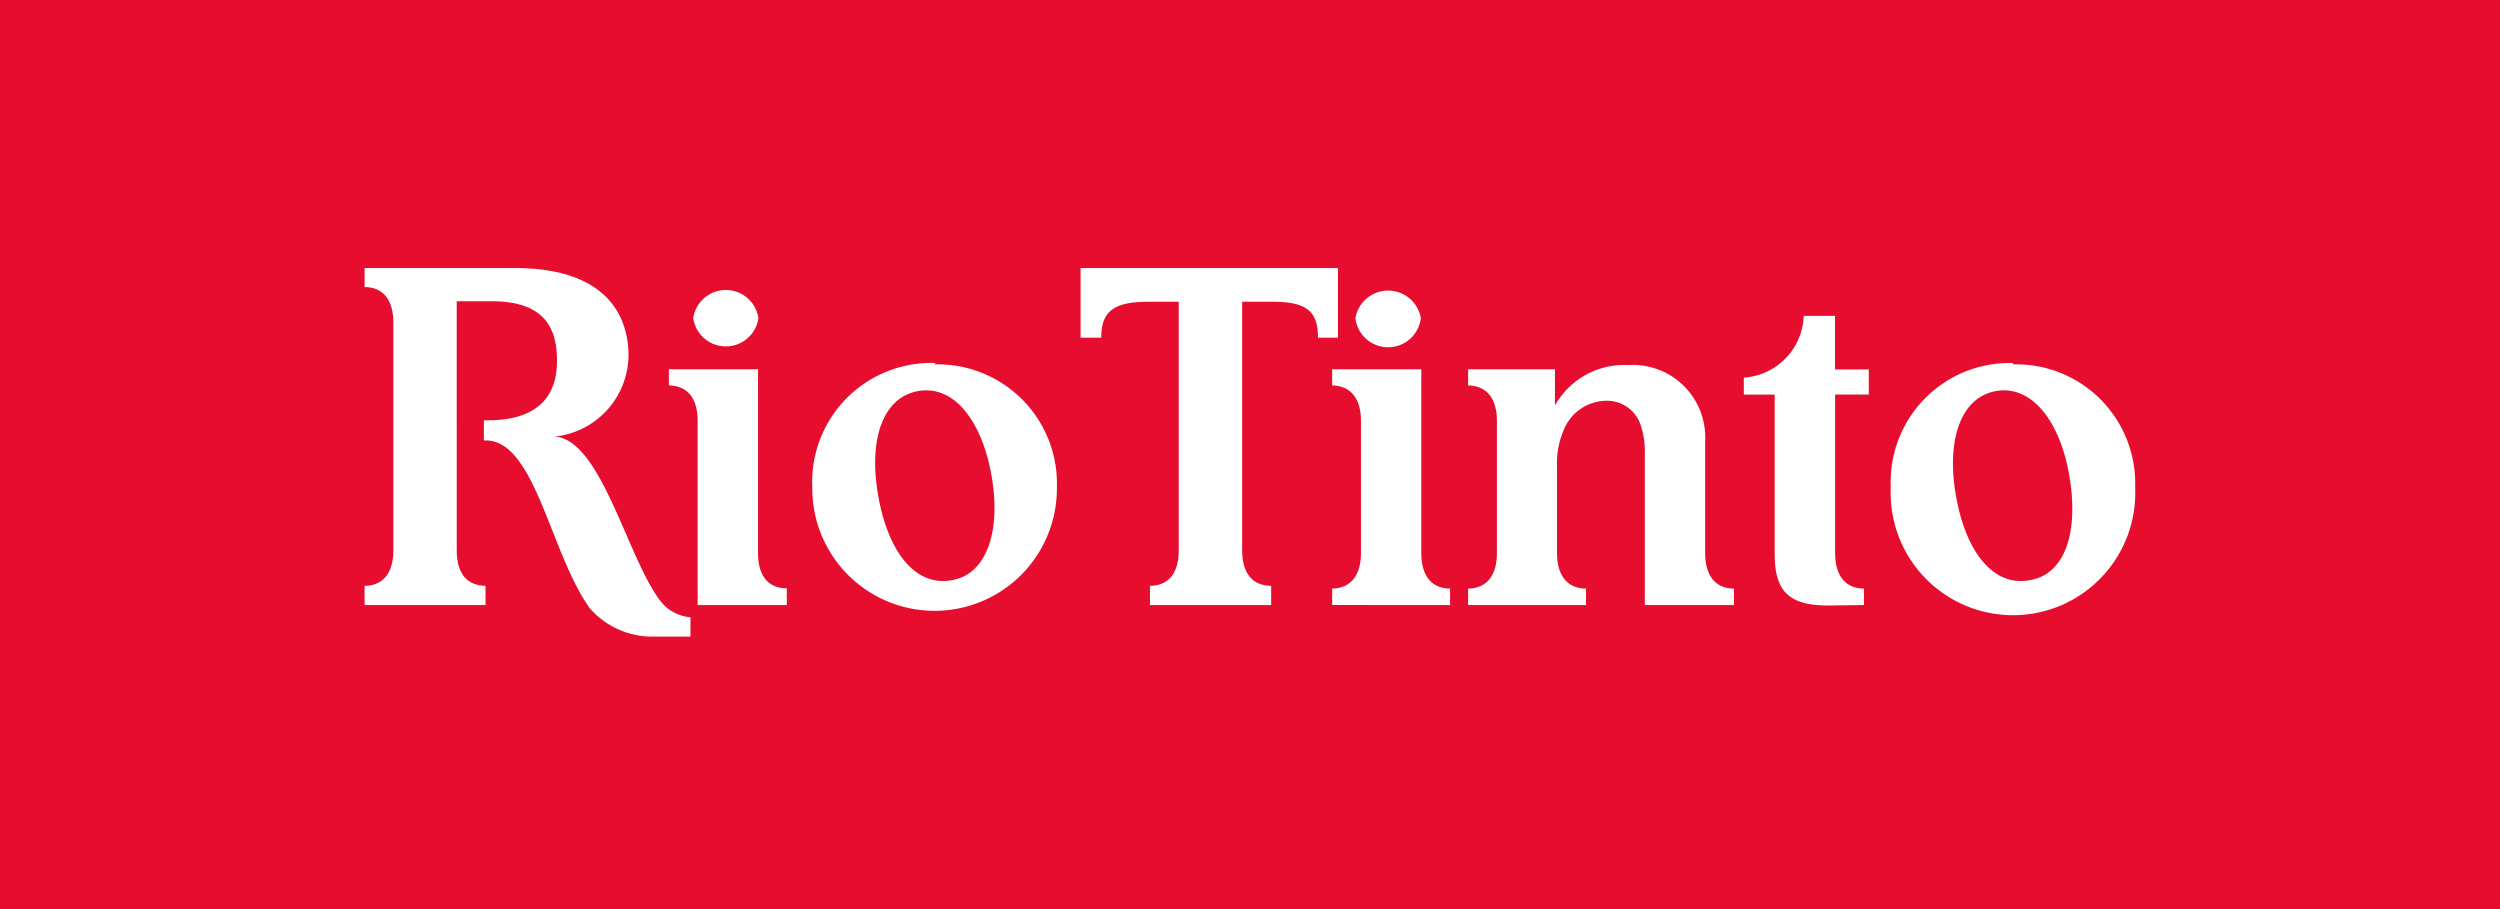 <svg id="We_produce_materials_essential_to_human_progress-1" data-name="We produce materials essential to human progress-1" xmlns="http://www.w3.org/2000/svg" width="235.628" height="85.703" viewBox="0 0 235.628 85.703">
  <rect x="0" y="0" width="235.628" height="85.703" fill="#333333" stroke="none"/>
  <path id="Background" d="M0,0H235.628V85.7H0Z" fill="#e60d2e"/>
  <g id="Wordmark" transform="translate(34.364 25.265)">
    <path id="Path_1" data-name="Path 1" d="M71.03,40.971c-3.369.612-5.972-2.6-6.912-7.962s.459-9.275,3.762-9.865,5.972,2.669,6.912,7.94-.459,9.362-3.762,9.887M69.5,20.5A11.221,11.221,0,0,0,57.905,32.221a11.528,11.528,0,1,0,23.055,0A11.243,11.243,0,0,0,69.433,20.628m103.18,20.343c-3.369.612-5.972-2.6-6.912-7.94s.481-9.3,3.762-9.887,5.993,2.669,6.912,7.94-.35,9.362-3.762,9.887M171.082,20.5a11.221,11.221,0,0,0-11.528,11.725,11.528,11.528,0,1,0,23.033,0A11.221,11.221,0,0,0,171.06,20.628M136,26.4a8.027,8.027,0,0,1,.372,2.712v14.2h8.4V41.758c-1.2,0-2.712-.612-2.712-3.39V27.846a6.825,6.825,0,0,0-7.218-7.153A7.5,7.5,0,0,0,127.9,24.5V21.087h-8.181v1.531c1.159,0,2.712.612,2.712,3.347V38.39c0,2.756-1.553,3.369-2.712,3.369v1.553h11.112V41.758c-1.2,0-2.734-.612-2.734-3.39V30.34a8.05,8.05,0,0,1,.766-3.828,4.375,4.375,0,0,1,3.719-2.45A3.347,3.347,0,0,1,136,26.4m21.021,16.909V41.758c-1.181,0-2.712-.612-2.712-3.39v-14.9h3.172V21.109H154.3V16.056h-2.953a6.037,6.037,0,0,1-5.644,5.819v1.6h2.909V38.521c0,3.456,1.312,4.834,5.031,4.834Zm-58.6-28.59V38.127c0,2.778,1.531,3.369,2.734,3.369v1.816H89.732V41.5c1.181,0,2.712-.591,2.712-3.369V14.722H89.666c-3.3,0-4.528.853-4.528,3.39H83.192V11.55H107.45v6.562h-1.881c0-2.581-1.159-3.39-4.375-3.39H98.416m-74.022,0V38.127c0,2.778,1.509,3.369,2.712,3.369v1.816H15.71V41.5c1.159,0,2.712-.591,2.712-3.369V16.734c0-2.778-1.509-3.39-2.712-3.39V11.55H29.884c8.75,0,10.7,4.637,10.7,8.247a7.765,7.765,0,0,1-6.956,7.634c4.375.262,6.825,11.4,9.953,15.487a3.959,3.959,0,0,0,2.712,1.531h.131v1.837H43.053a7.853,7.853,0,0,1-6.081-2.625c-3.7-5.075-5.119-15.531-9.625-15.859h-.394V25.9h.328c5.578,0,6.562-3.106,6.562-5.622,0-2.931-1.05-5.6-6.147-5.6h-3.3m90.865,1.6a3.106,3.106,0,0,1-6.168,0,3.128,3.128,0,0,1,6.168,0m2.756,27.036V41.758c-1.2,0-2.712-.612-2.712-3.39V21.087h-8.4v1.531c1.159,0,2.712.612,2.712,3.347v12.4c0,2.778-1.553,3.391-2.712,3.391v1.553Zm-70.916,0V25.965c0-2.756-1.553-3.347-2.712-3.347V21.087h8.4V38.368c0,2.778,1.509,3.369,2.712,3.369v1.575ZM52.83,16.275a3.106,3.106,0,0,1-6.147,0,3.106,3.106,0,0,1,6.147,0" transform="translate(-15.71 -11.55)" fill="#fff"/>
  </g>
</svg>
